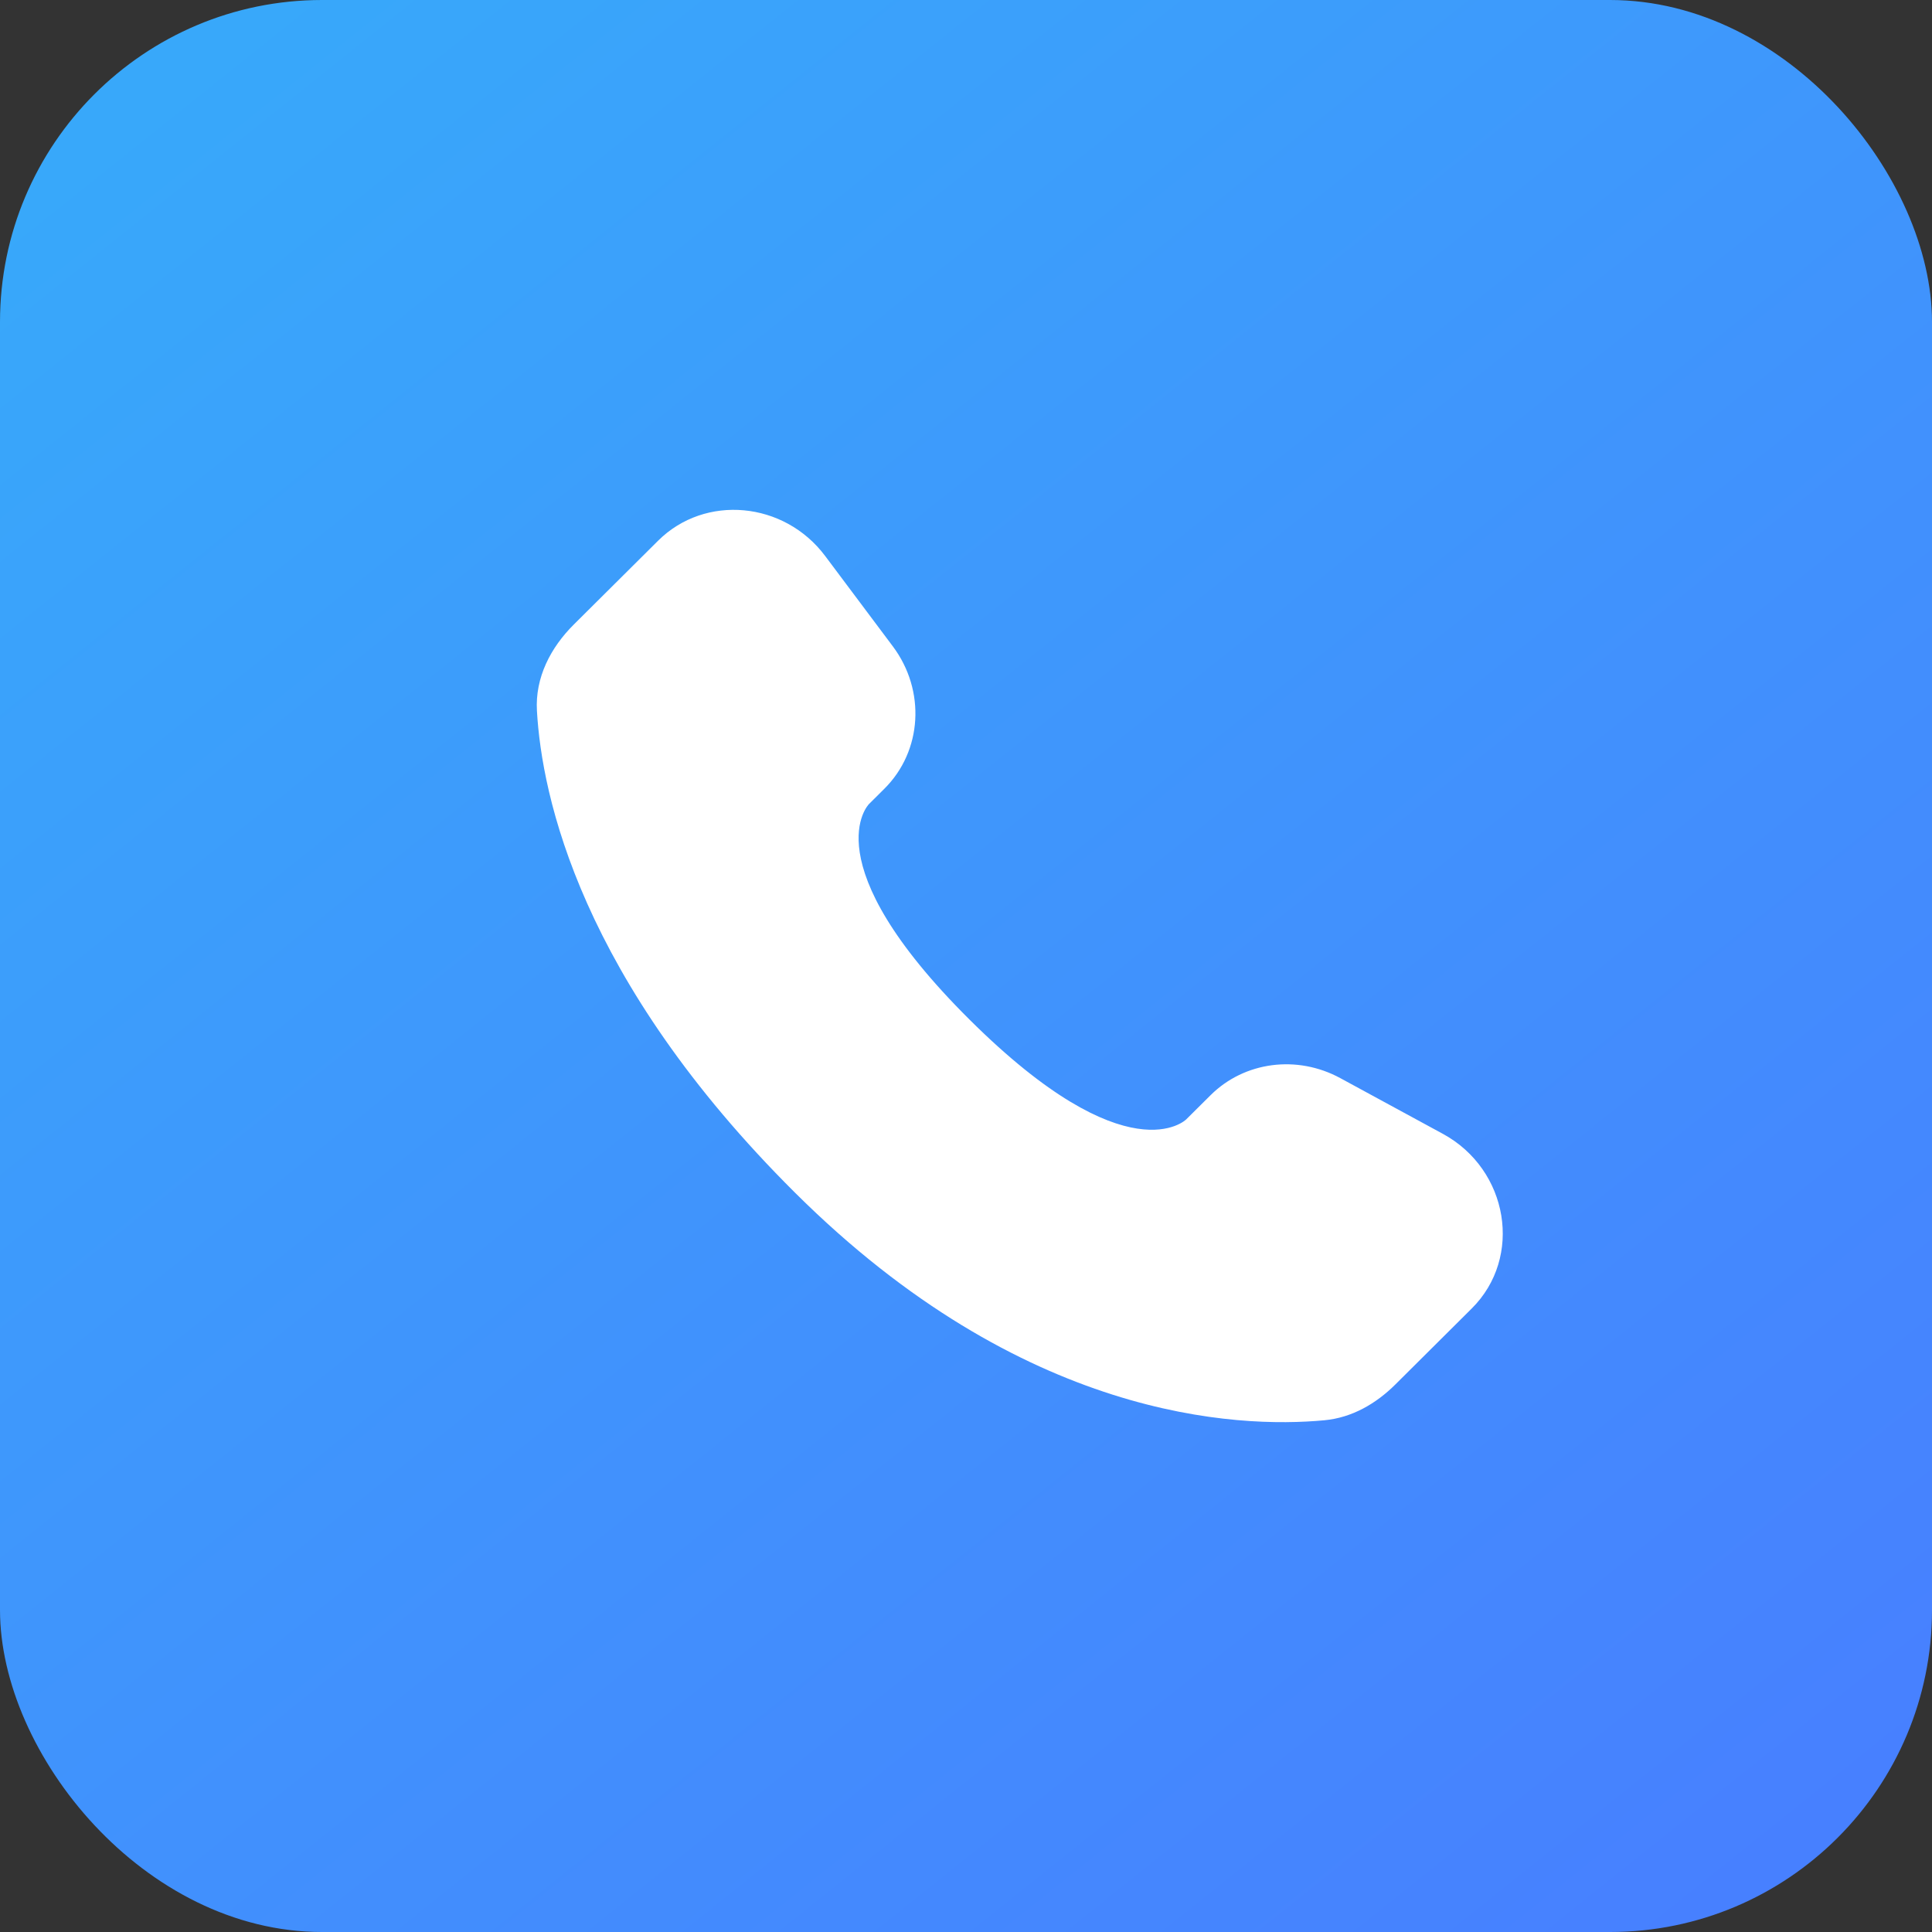 <svg width="24" height="24" viewBox="0 0 24 24" fill="none" xmlns="http://www.w3.org/2000/svg">
<rect x="0" y="0" width="24" height="24" fill="#333333" stroke="none"/>
<rect width="24" height="24" rx="4" fill="url(#paint0_linear_16022_4235)"/>
<path d="M15.039 13.604L14.735 13.906C14.735 13.906 14.013 14.624 12.043 12.665C10.073 10.706 10.795 9.988 10.795 9.988L10.986 9.798C11.457 9.33 11.502 8.578 11.091 8.029L10.25 6.906C9.741 6.227 8.759 6.137 8.176 6.716L7.129 7.757C6.84 8.044 6.646 8.417 6.67 8.83C6.73 9.888 7.208 12.163 9.878 14.818C12.709 17.633 15.366 17.745 16.452 17.643C16.796 17.611 17.095 17.436 17.335 17.197L18.282 16.255C18.922 15.62 18.741 14.53 17.924 14.085L16.65 13.393C16.113 13.101 15.459 13.187 15.039 13.604Z" fill="white"/>
<defs>
<linearGradient id="paint0_linear_16022_4235" x1="22.875" y1="24.375" x2="3.375" y2="-5.81145e-07" gradientUnits="userSpaceOnUse">
<stop stop-color="#487EFF"/>
<stop offset="1" stop-color="#38A8FA"/>
</linearGradient>
</defs>
</svg>
